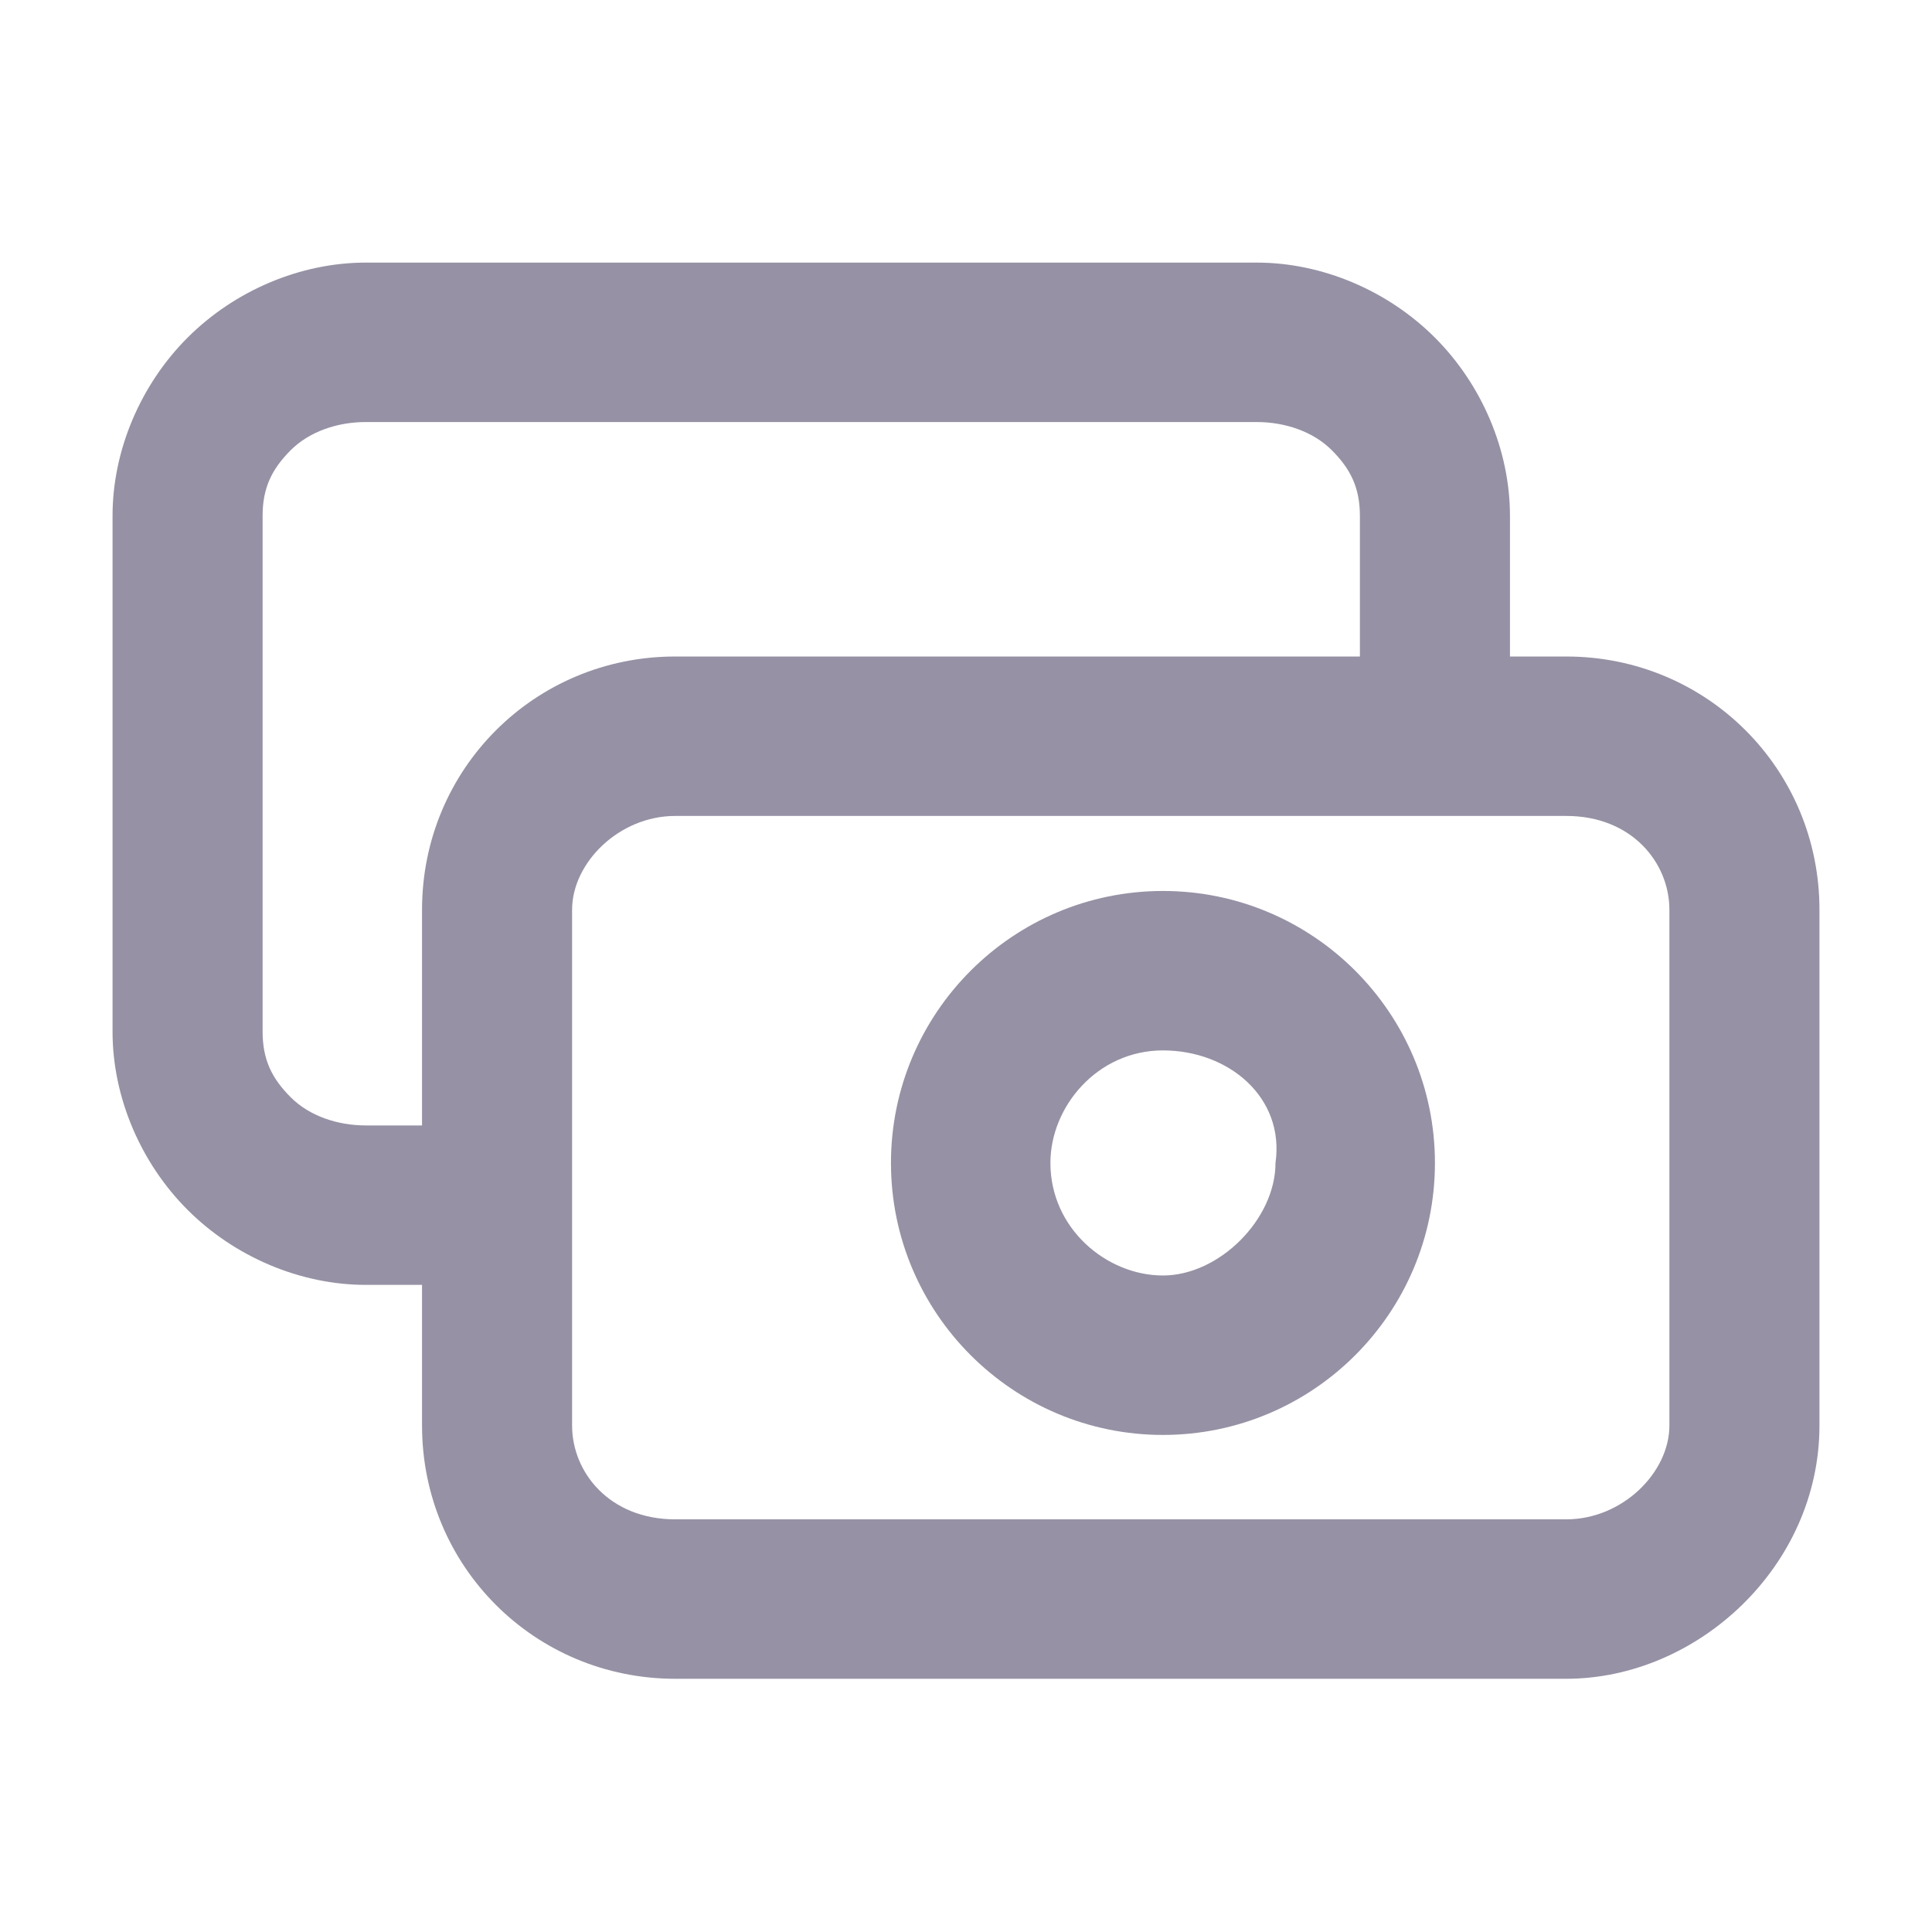 <?xml version="1.0" encoding="utf-8"?>
<!-- Generator: Adobe Illustrator 25.0.1, SVG Export Plug-In . SVG Version: 6.00 Build 0)  -->
<svg version="1.1" id="Capa_1" xmlns="http://www.w3.org/2000/svg" xmlns:xlink="http://www.w3.org/1999/xlink" x="0px" y="0px"
	 viewBox="0 0 20.6 20.6" style="enable-background:new 0 0 20.6 20.6;" xml:space="preserve">
<style type="text/css">
	.st0{fill-rule:evenodd;clip-rule:evenodd;fill:#9691A4;}
</style>
<path class="st0" d="M7.2,8.7c-0.6,0-1.1,0.5-1.1,1v5.5c0,0.5,0.4,1,1.1,1h9.5c0.6,0,1.1-0.5,1.1-1V9.7c0-0.5-0.4-1-1.1-1H7.2z
	 M4.5,9.7C4.5,8.2,5.7,7,7.2,7h9.5c1.5,0,2.7,1.2,2.7,2.7v5.5c0,1.5-1.3,2.7-2.7,2.7H7.2c-1.5,0-2.7-1.2-2.7-2.7V9.7z"/>
<path class="st0" d="M12.4,11.2c-0.7,0-1.2,0.6-1.2,1.2c0,0.7,0.6,1.2,1.2,1.2s1.2-0.6,1.2-1.2C13.7,11.7,13.1,11.2,12.4,11.2z
	 M9.5,12.4c0-1.6,1.3-2.9,2.9-2.9s2.9,1.3,2.9,2.9c0,1.6-1.3,2.9-2.9,2.9S9.5,14,9.5,12.4z"/>
<path class="st0" d="M2,3.6c0.5-0.5,1.2-0.8,1.9-0.8h9.5c0.7,0,1.4,0.3,1.9,0.8c0.5,0.5,0.8,1.2,0.8,1.9v1.8c0,0.5-0.4,0.8-0.8,0.8
	c-0.5,0-0.8-0.4-0.8-0.8V5.5c0-0.3-0.1-0.5-0.3-0.7c-0.2-0.2-0.5-0.3-0.8-0.3H3.9c-0.3,0-0.6,0.1-0.8,0.3C2.9,5,2.8,5.2,2.8,5.5V11
	c0,0.3,0.1,0.5,0.3,0.7C3.3,11.9,3.6,12,3.9,12H5c0.5,0,0.8,0.4,0.8,0.8S5.4,13.7,5,13.7H3.9c-0.7,0-1.4-0.3-1.9-0.8
	c-0.5-0.5-0.8-1.2-0.8-1.9V5.5C1.2,4.8,1.5,4.1,2,3.6z"/>
</svg>
